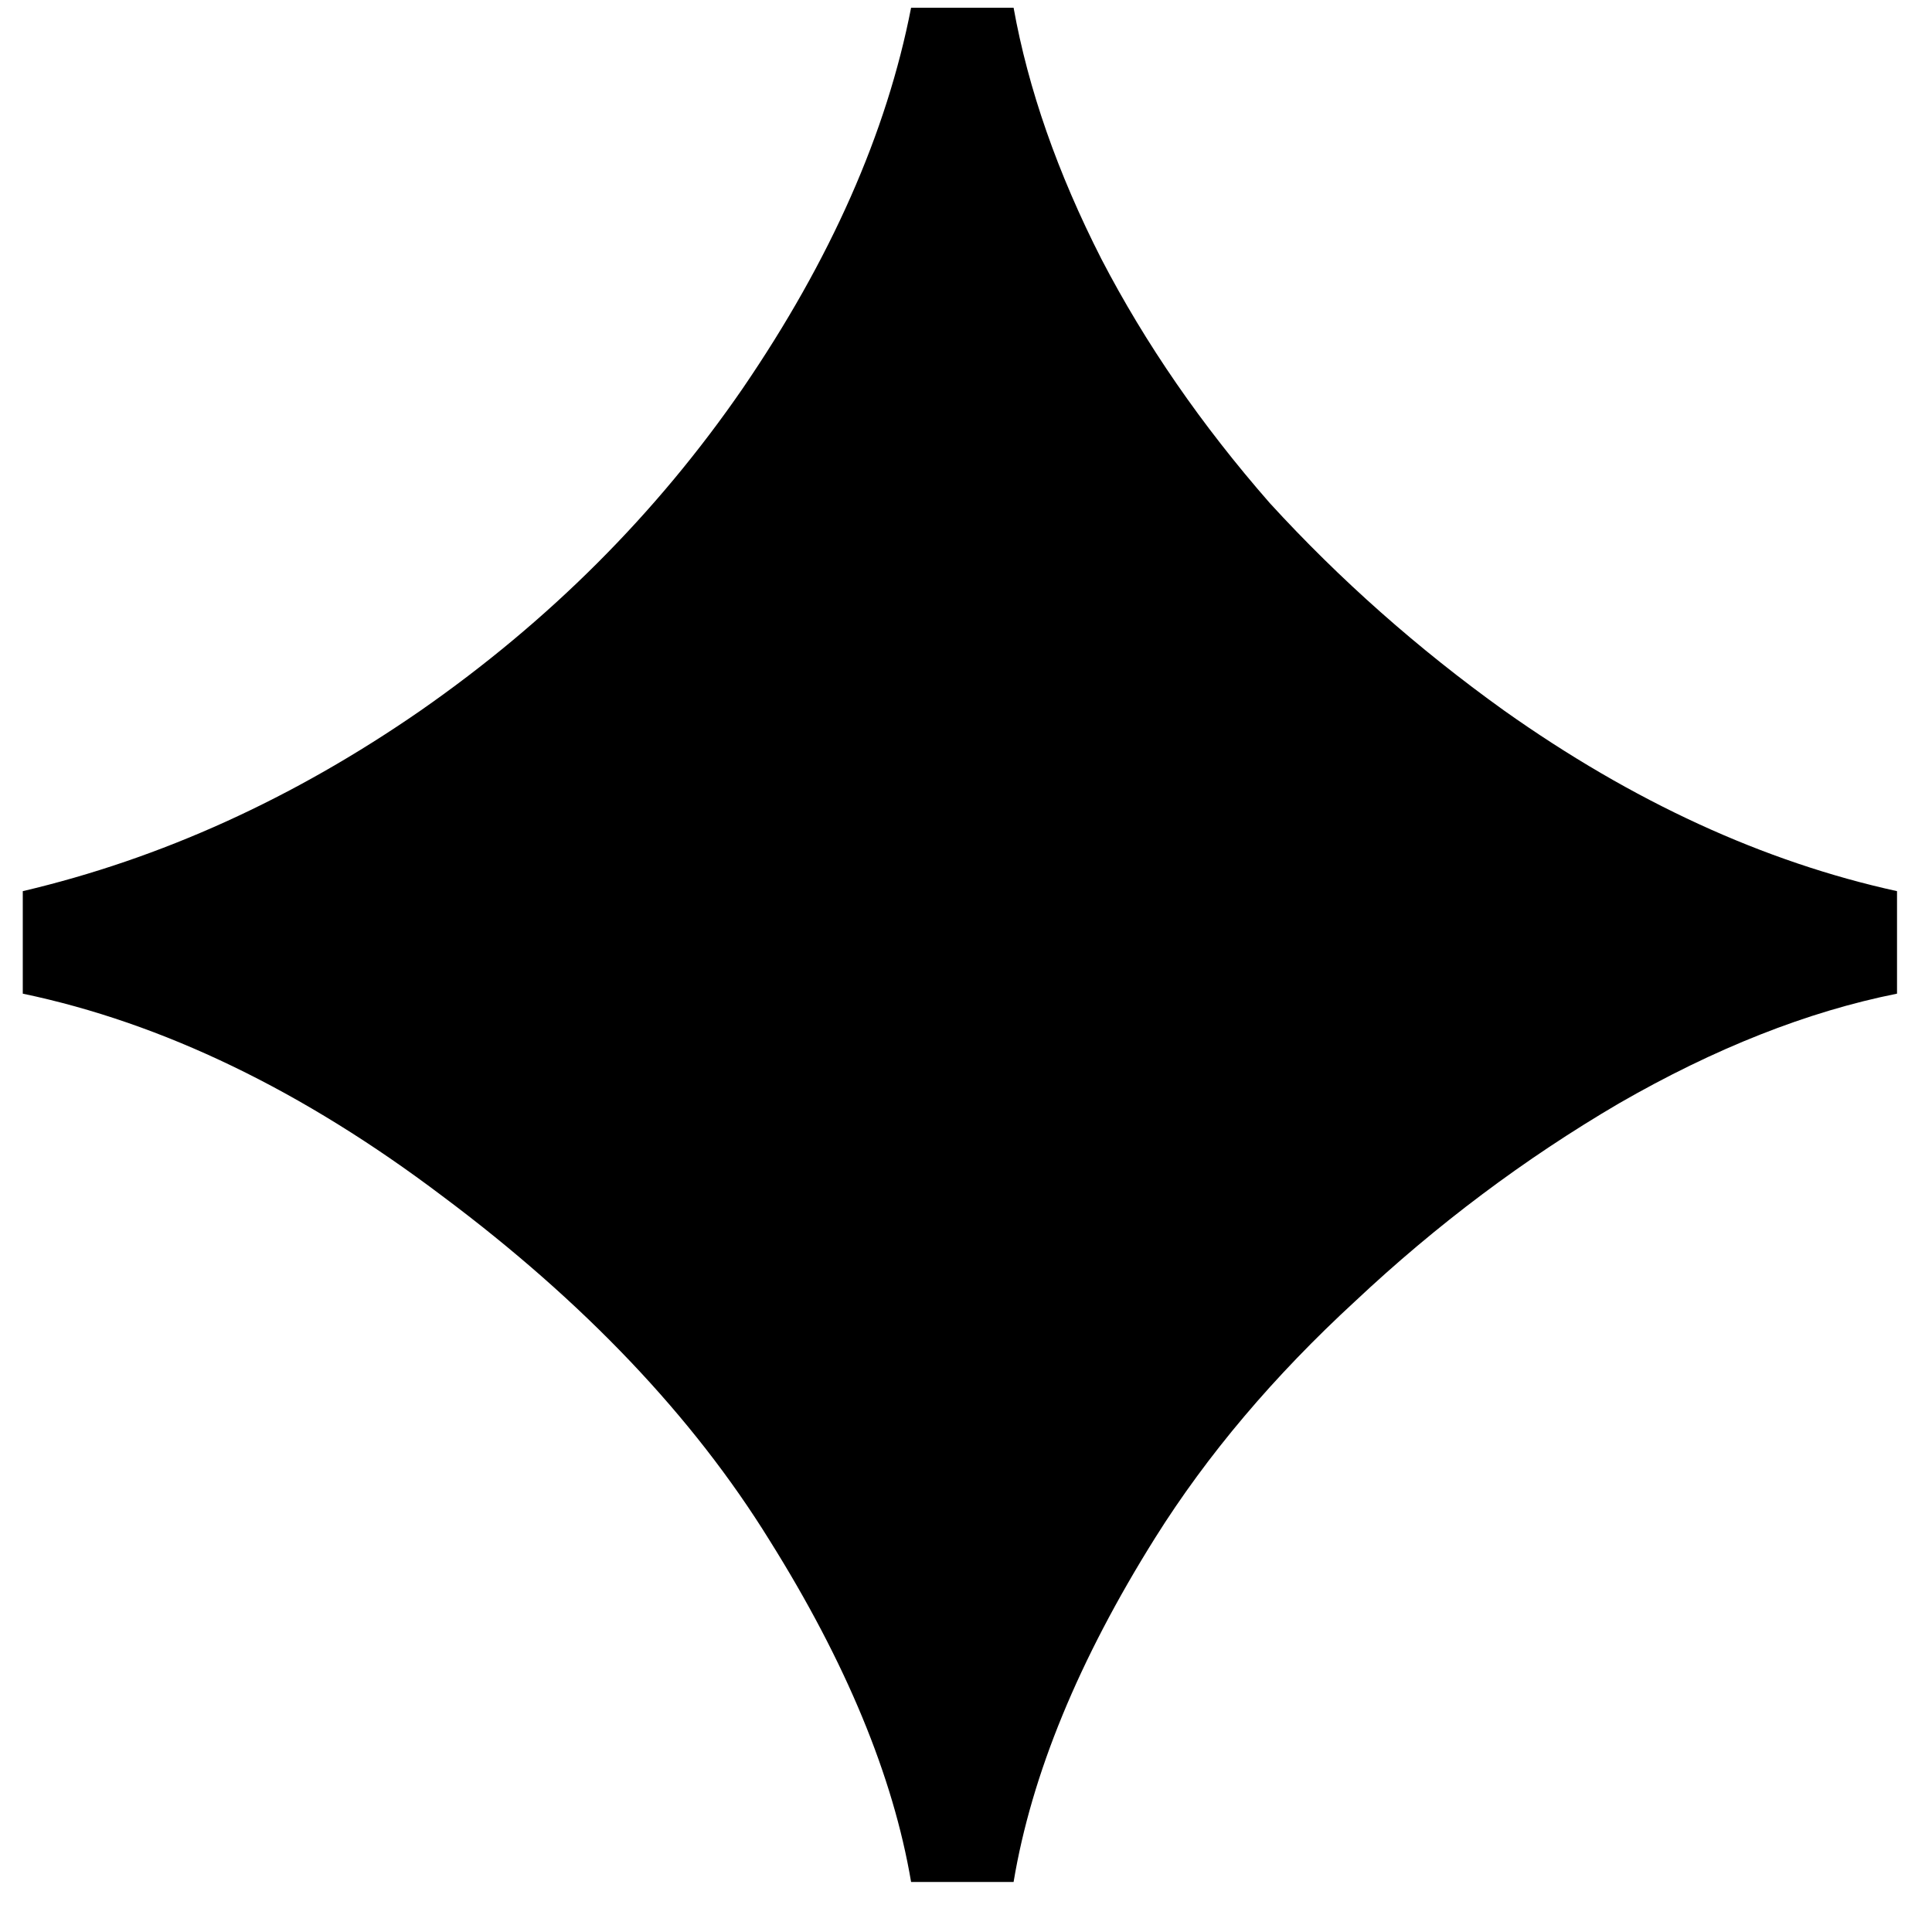 <svg width="38" height="38" viewBox="0 0 38 38" fill="none" xmlns="http://www.w3.org/2000/svg">
<path d="M17.92 37.016C17.568 34.936 16.64 32.696 15.136 30.296C13.632 27.864 11.488 25.608 8.704 23.528C5.952 21.448 3.2 20.12 0.448 19.544V17.528C3.168 16.888 5.776 15.704 8.272 13.976C10.8 12.216 12.912 10.104 14.608 7.64C16.336 5.112 17.44 2.616 17.92 0.152H19.936C20.224 1.752 20.8 3.4 21.664 5.096C22.528 6.76 23.632 8.36 24.976 9.896C26.352 11.4 27.888 12.76 29.584 13.976C32.112 15.768 34.688 16.952 37.312 17.528V19.544C35.552 19.896 33.728 20.616 31.84 21.704C29.984 22.792 28.256 24.088 26.656 25.592C25.056 27.064 23.744 28.616 22.72 30.248C21.216 32.648 20.288 34.904 19.936 37.016H17.92Z" fill="black"/>
</svg>
